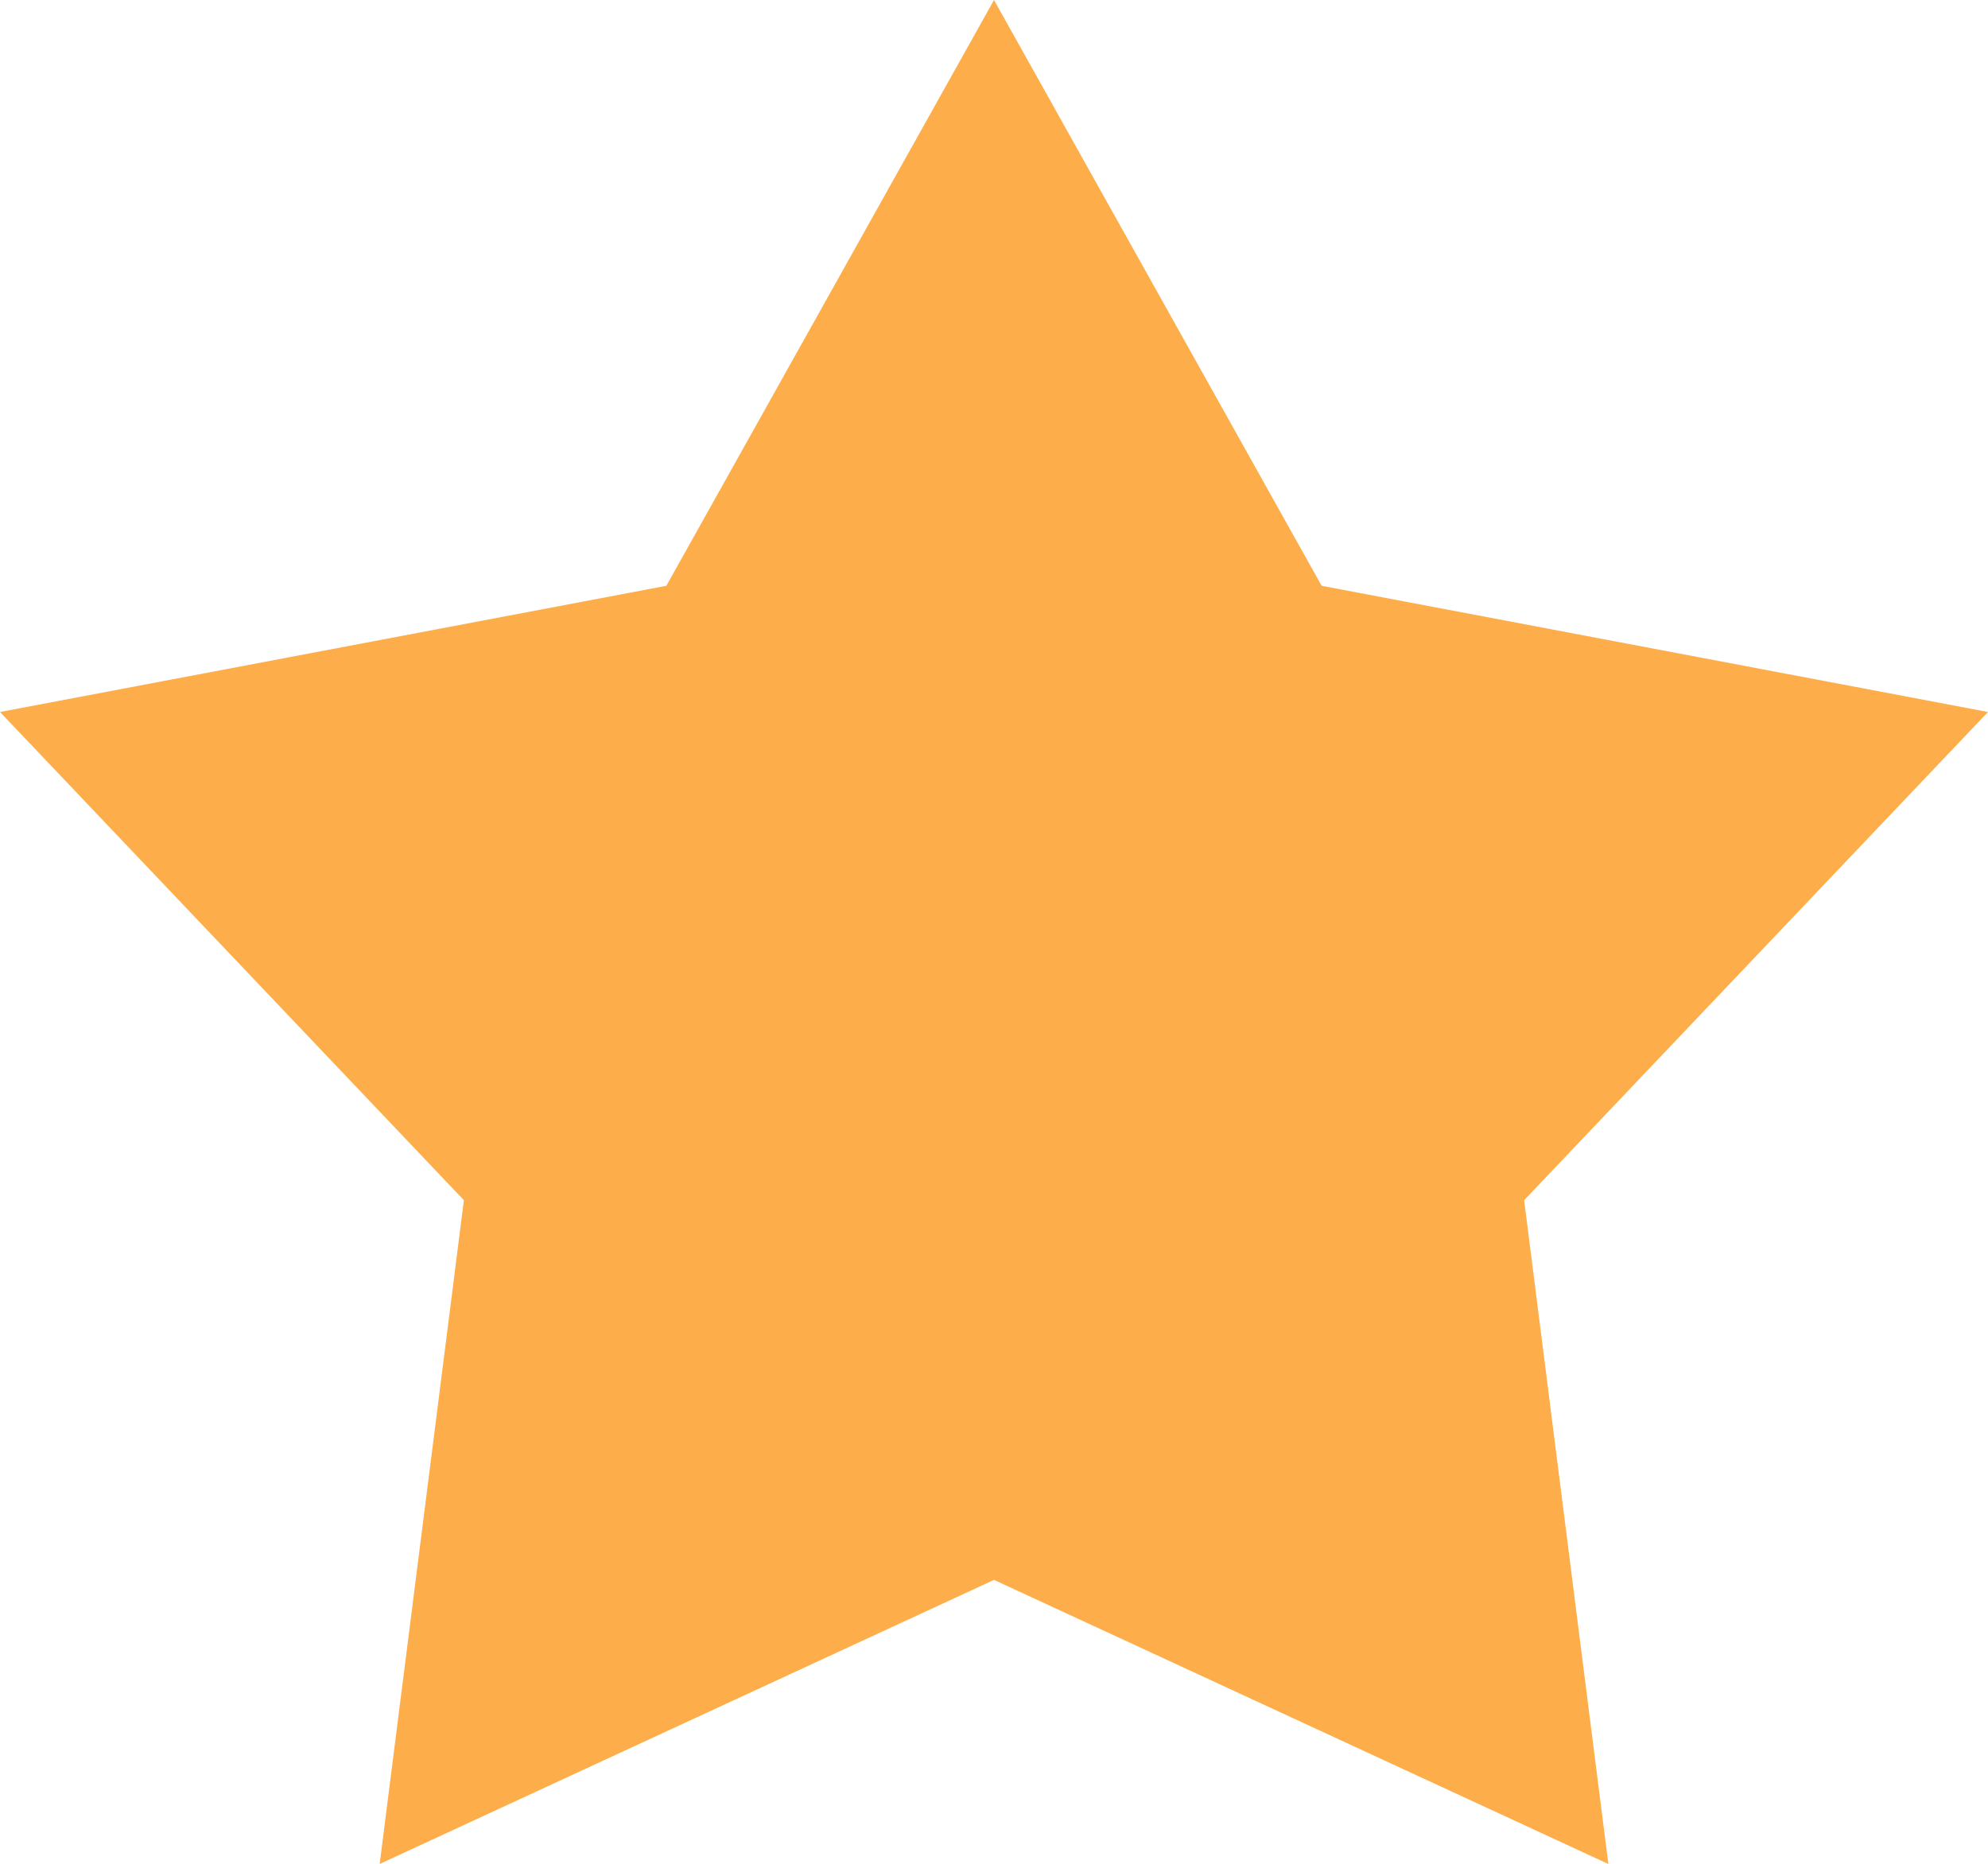 <?xml version="1.0" encoding="utf-8"?>
<!-- Generator: Adobe Illustrator 16.0.0, SVG Export Plug-In . SVG Version: 6.00 Build 0)  -->
<!DOCTYPE svg PUBLIC "-//W3C//DTD SVG 1.1//EN" "http://www.w3.org/Graphics/SVG/1.1/DTD/svg11.dtd">
<svg version="1.1" id="Layer_1" xmlns="http://www.w3.org/2000/svg" xmlns:xlink="http://www.w3.org/1999/xlink" x="0px" y="0px"
	 width="612px" height="573.805px" viewBox="0 109.098 612 573.805" enable-background="new 0 109.098 612 573.805"
	 xml:space="preserve">
<path fill="#FDAE4A" d="M306,109.101l100.863,180.326L612,328.276L469.201,478.571l25.925,204.334L306,595.451l-189.12,87.448
	l25.924-204.335L0,328.276l205.136-38.85L306,109.101"/>
</svg>
